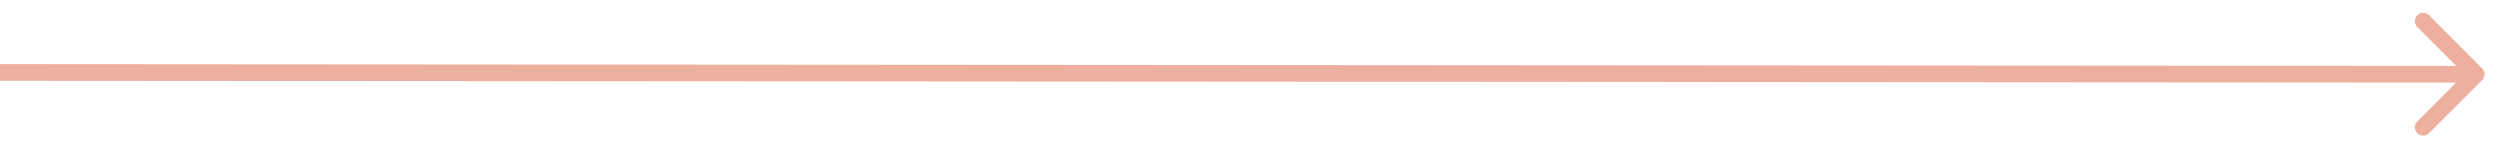 <?xml version="1.0" encoding="utf-8"?>
<svg xmlns="http://www.w3.org/2000/svg" fill="none" height="100%" overflow="visible" preserveAspectRatio="none" style="display: block;" viewBox="0 0 138 8" width="100%">
<path d="M137.015 4.425C137.195 4.245 137.195 3.953 137.015 3.774L134.088 0.842C133.908 0.662 133.617 0.662 133.437 0.842C133.257 1.021 133.257 1.313 133.437 1.493L136.039 4.098L133.433 6.7C133.253 6.88 133.253 7.171 133.432 7.351C133.612 7.531 133.903 7.531 134.083 7.352L137.015 4.425ZM0 4L-0 4.46L136.689 4.559L136.689 4.099L136.69 3.639L0 3.54L0 4Z" fill="#EDB09F" id="Arrow 7"/>
</svg>